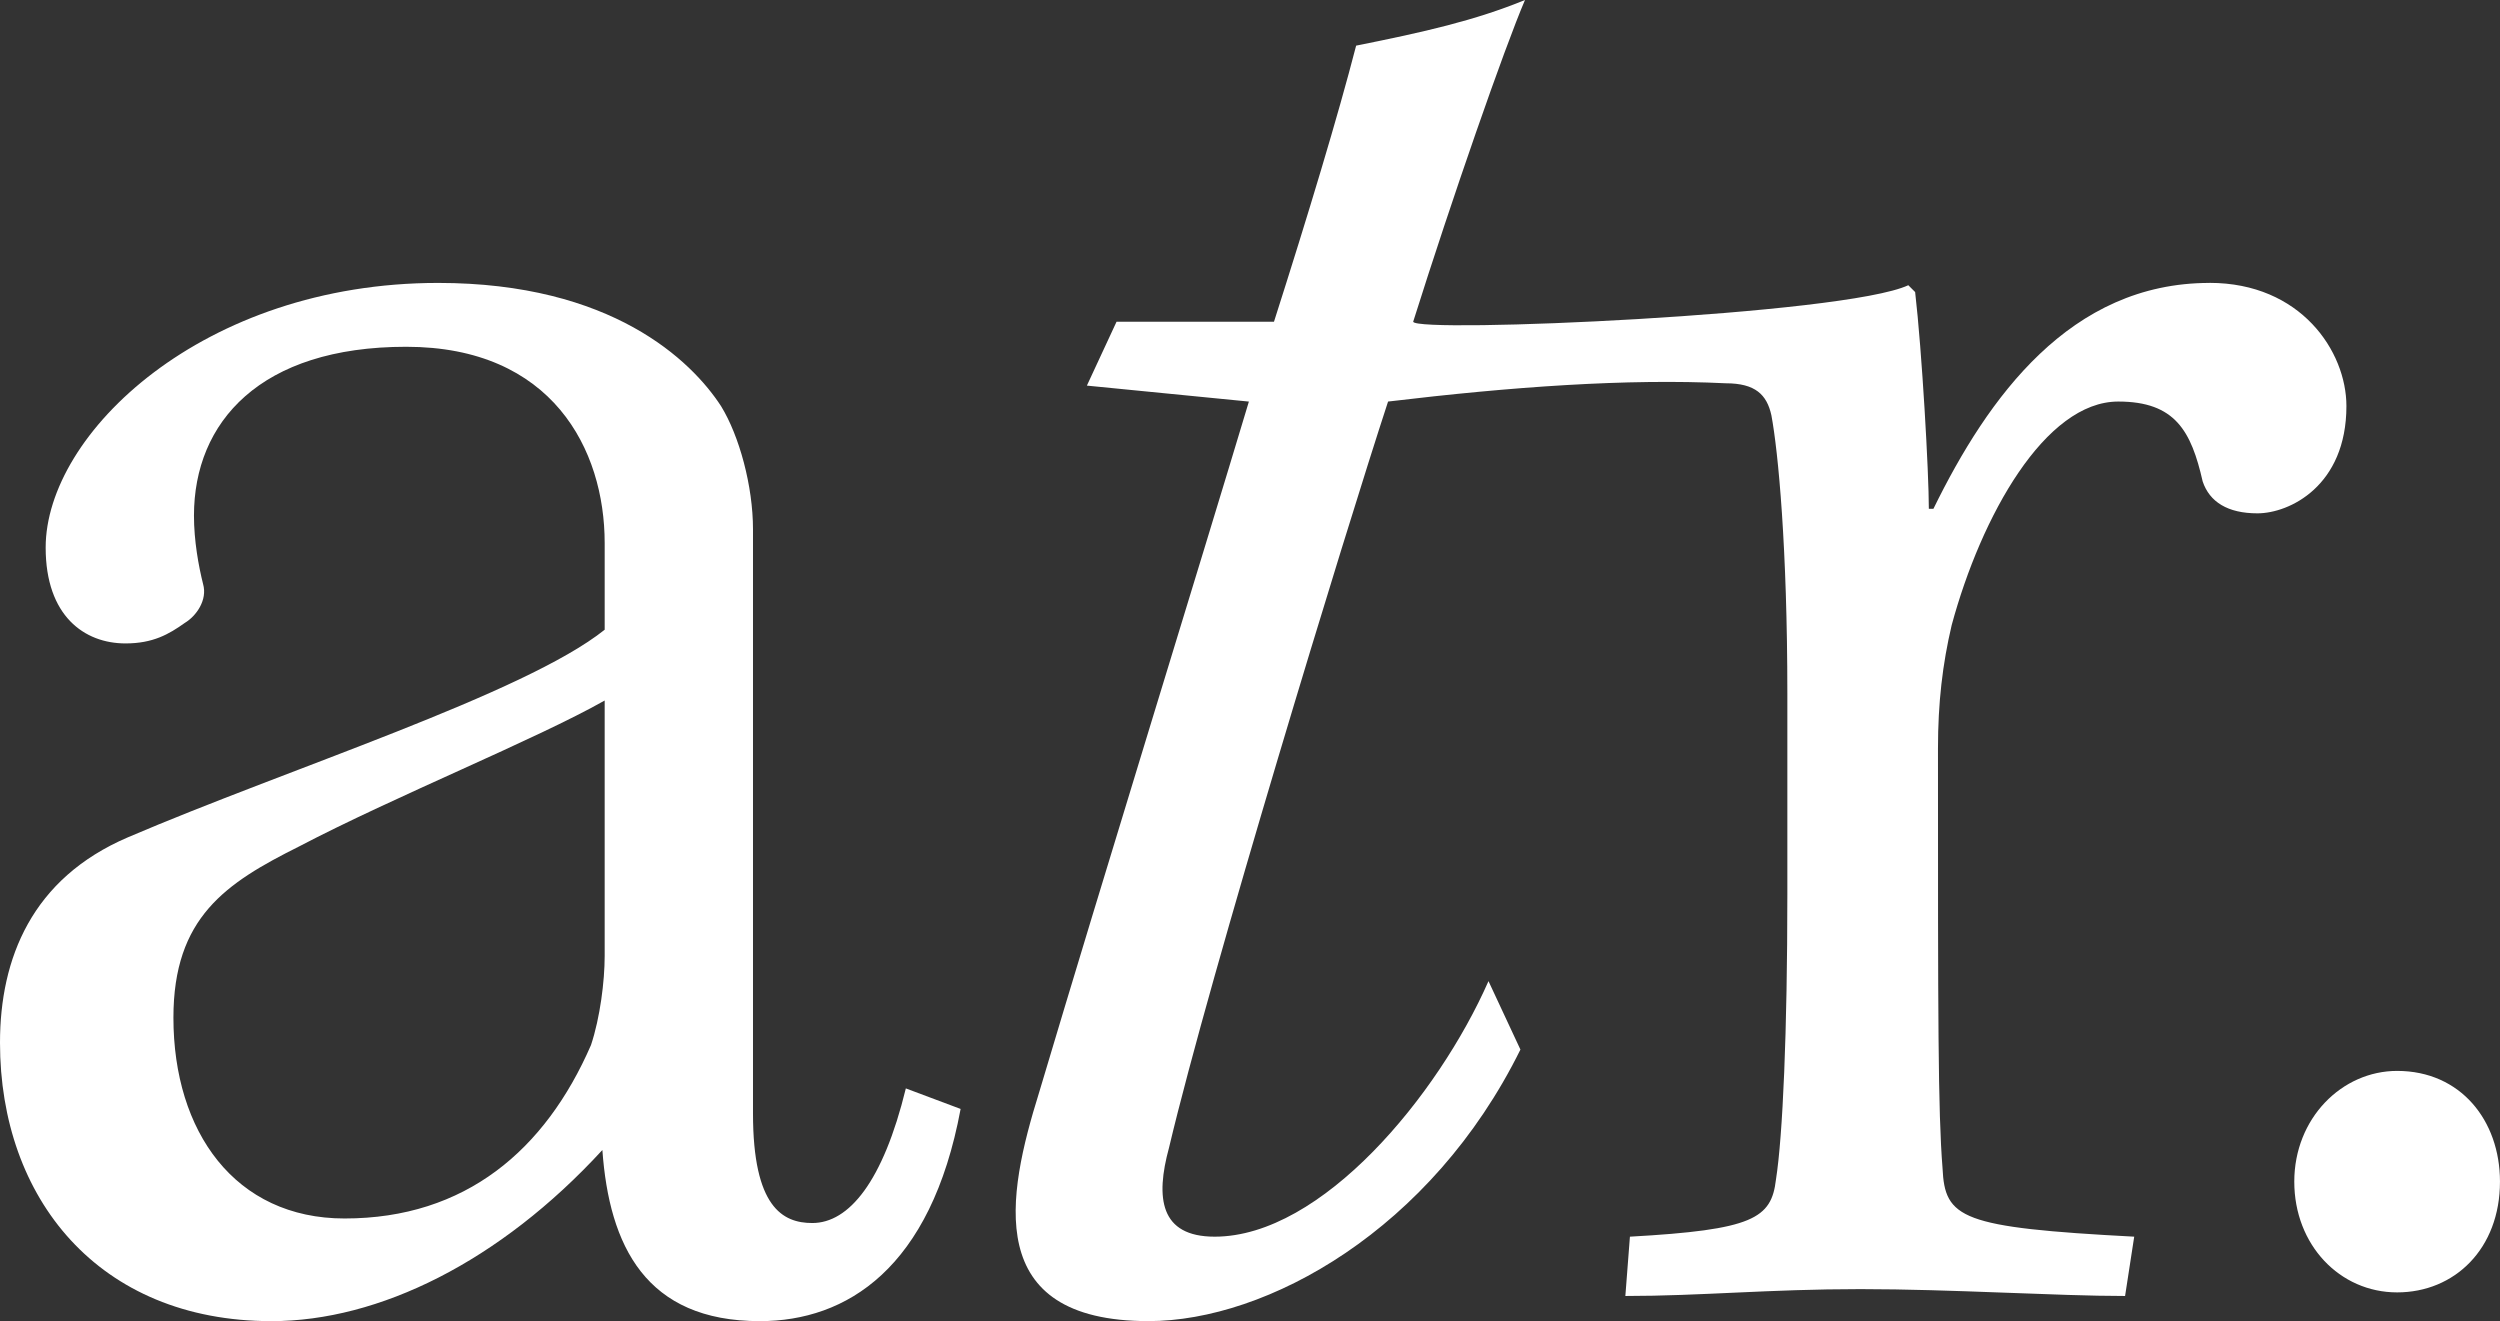 <?xml version="1.0" encoding="UTF-8"?><svg id="Layer_2" xmlns="http://www.w3.org/2000/svg" viewBox="0 0 1001.86 529.44"><rect x="0" y="0" width="1001.86" height="529.44" fill="#333333" stroke="none"/><defs><style>.cls-1{fill:#fff;stroke-width:0px;}</style></defs><g id="Layer_1-2"><path class="cls-1" d="m325.53,490.12c-11.89,0-23.77-6.4-23.77-43.89v-234.09c0-17.37-5.49-37.49-12.8-49.38-11.89-18.29-43.89-49.38-113.38-49.38-94.19,0-157.28,60.35-157.28,106.07,0,27.43,15.55,38.4,32,38.4,10.97,0,17.37-3.66,23.77-8.23,4.57-2.74,9.14-9.15,7.32-15.55-1.83-7.32-3.66-17.37-3.66-27.43,0-37.49,26.52-67.67,85.04-67.67s79.55,41.15,79.55,78.64v34.75c-32,25.6-127.1,55.78-191.11,83.21C12.8,352.04,0,384.05,0,417.88c0,62.18,39.32,111.56,108.81,111.56,42.98,0,91.44-23.78,132.59-68.58,2.74,38.4,17.37,68.58,63.09,68.58,34.75,0,68.58-21.03,80.47-85.04l-21.95-8.23c-9.14,37.49-22.86,53.95-37.49,53.95Zm-83.21-106.98c0,10.06-1.83,24.69-5.48,35.66-18.29,42.06-50.29,69.5-98.76,69.5-43.89,0-68.58-34.75-68.58-80.47,0-40.23,21.03-53.95,50.29-68.58,38.4-20.12,95.1-42.98,122.53-58.52v102.41Z"/><path class="cls-1" d="m885.44,113.38c-55.78,0-88.7,45.72-110.64,90.53h-1.83c0-14.63-2.74-63.09-5.49-86.87l-2.74-2.74c-25.56,11.97-197.28,19.32-198.42,14.63,15.55-49.38,36.58-109.73,44.81-128.93-20.12,8.23-40.24,12.8-67.67,18.29-7.32,28.35-19.2,67.67-32.92,110.64h-63.09l-11.89,25.6,64.92,6.4c-19.2,64.01-58.52,191.11-84.12,277.06-12.8,41.15-22.86,91.44,43.89,91.44,47.55,0,113.38-36.57,149.05-108.82l-12.8-27.43c-20.12,45.72-66.75,102.41-109.73,102.41-21.95,0-23.78-15.55-18.29-35.66,16.46-69.5,70.41-245.97,87.78-299.01,49.54-5.93,95.76-9.25,135.32-7.32,11.88,0,16.46,4.57,18.29,12.8,2.74,14.63,6.4,53.03,6.4,111.56v80.47c0,54.86-1.83,96.93-4.57,114.3-1.83,15.55-9.15,20.12-58.52,22.86l-1.83,23.77c30.18,0,57.61-2.75,94.19-2.75s78.63,2.75,106.07,2.75l3.66-23.77c-69.5-3.66-75.89-7.31-76.81-27.43-1.83-22.86-1.83-60.35-1.83-168.25,0-18.29,1.83-33.83,5.49-49.38,11.89-43.89,37.49-89.61,66.75-89.61,22.86,0,29.26,11.89,33.83,32,2.75,8.23,10.06,12.8,21.95,12.8,12.8,0,35.66-10.97,35.66-42.98,0-21.95-18.29-49.38-54.87-49.38Z"/><path class="cls-1" d="m960.64,429.16c-22.19,0-41.22,19.02-41.22,44.38s18.23,44.38,41.22,44.38,41.21-17.44,41.21-44.38c0-24.57-15.85-44.38-41.21-44.38Z"/></g></svg>
